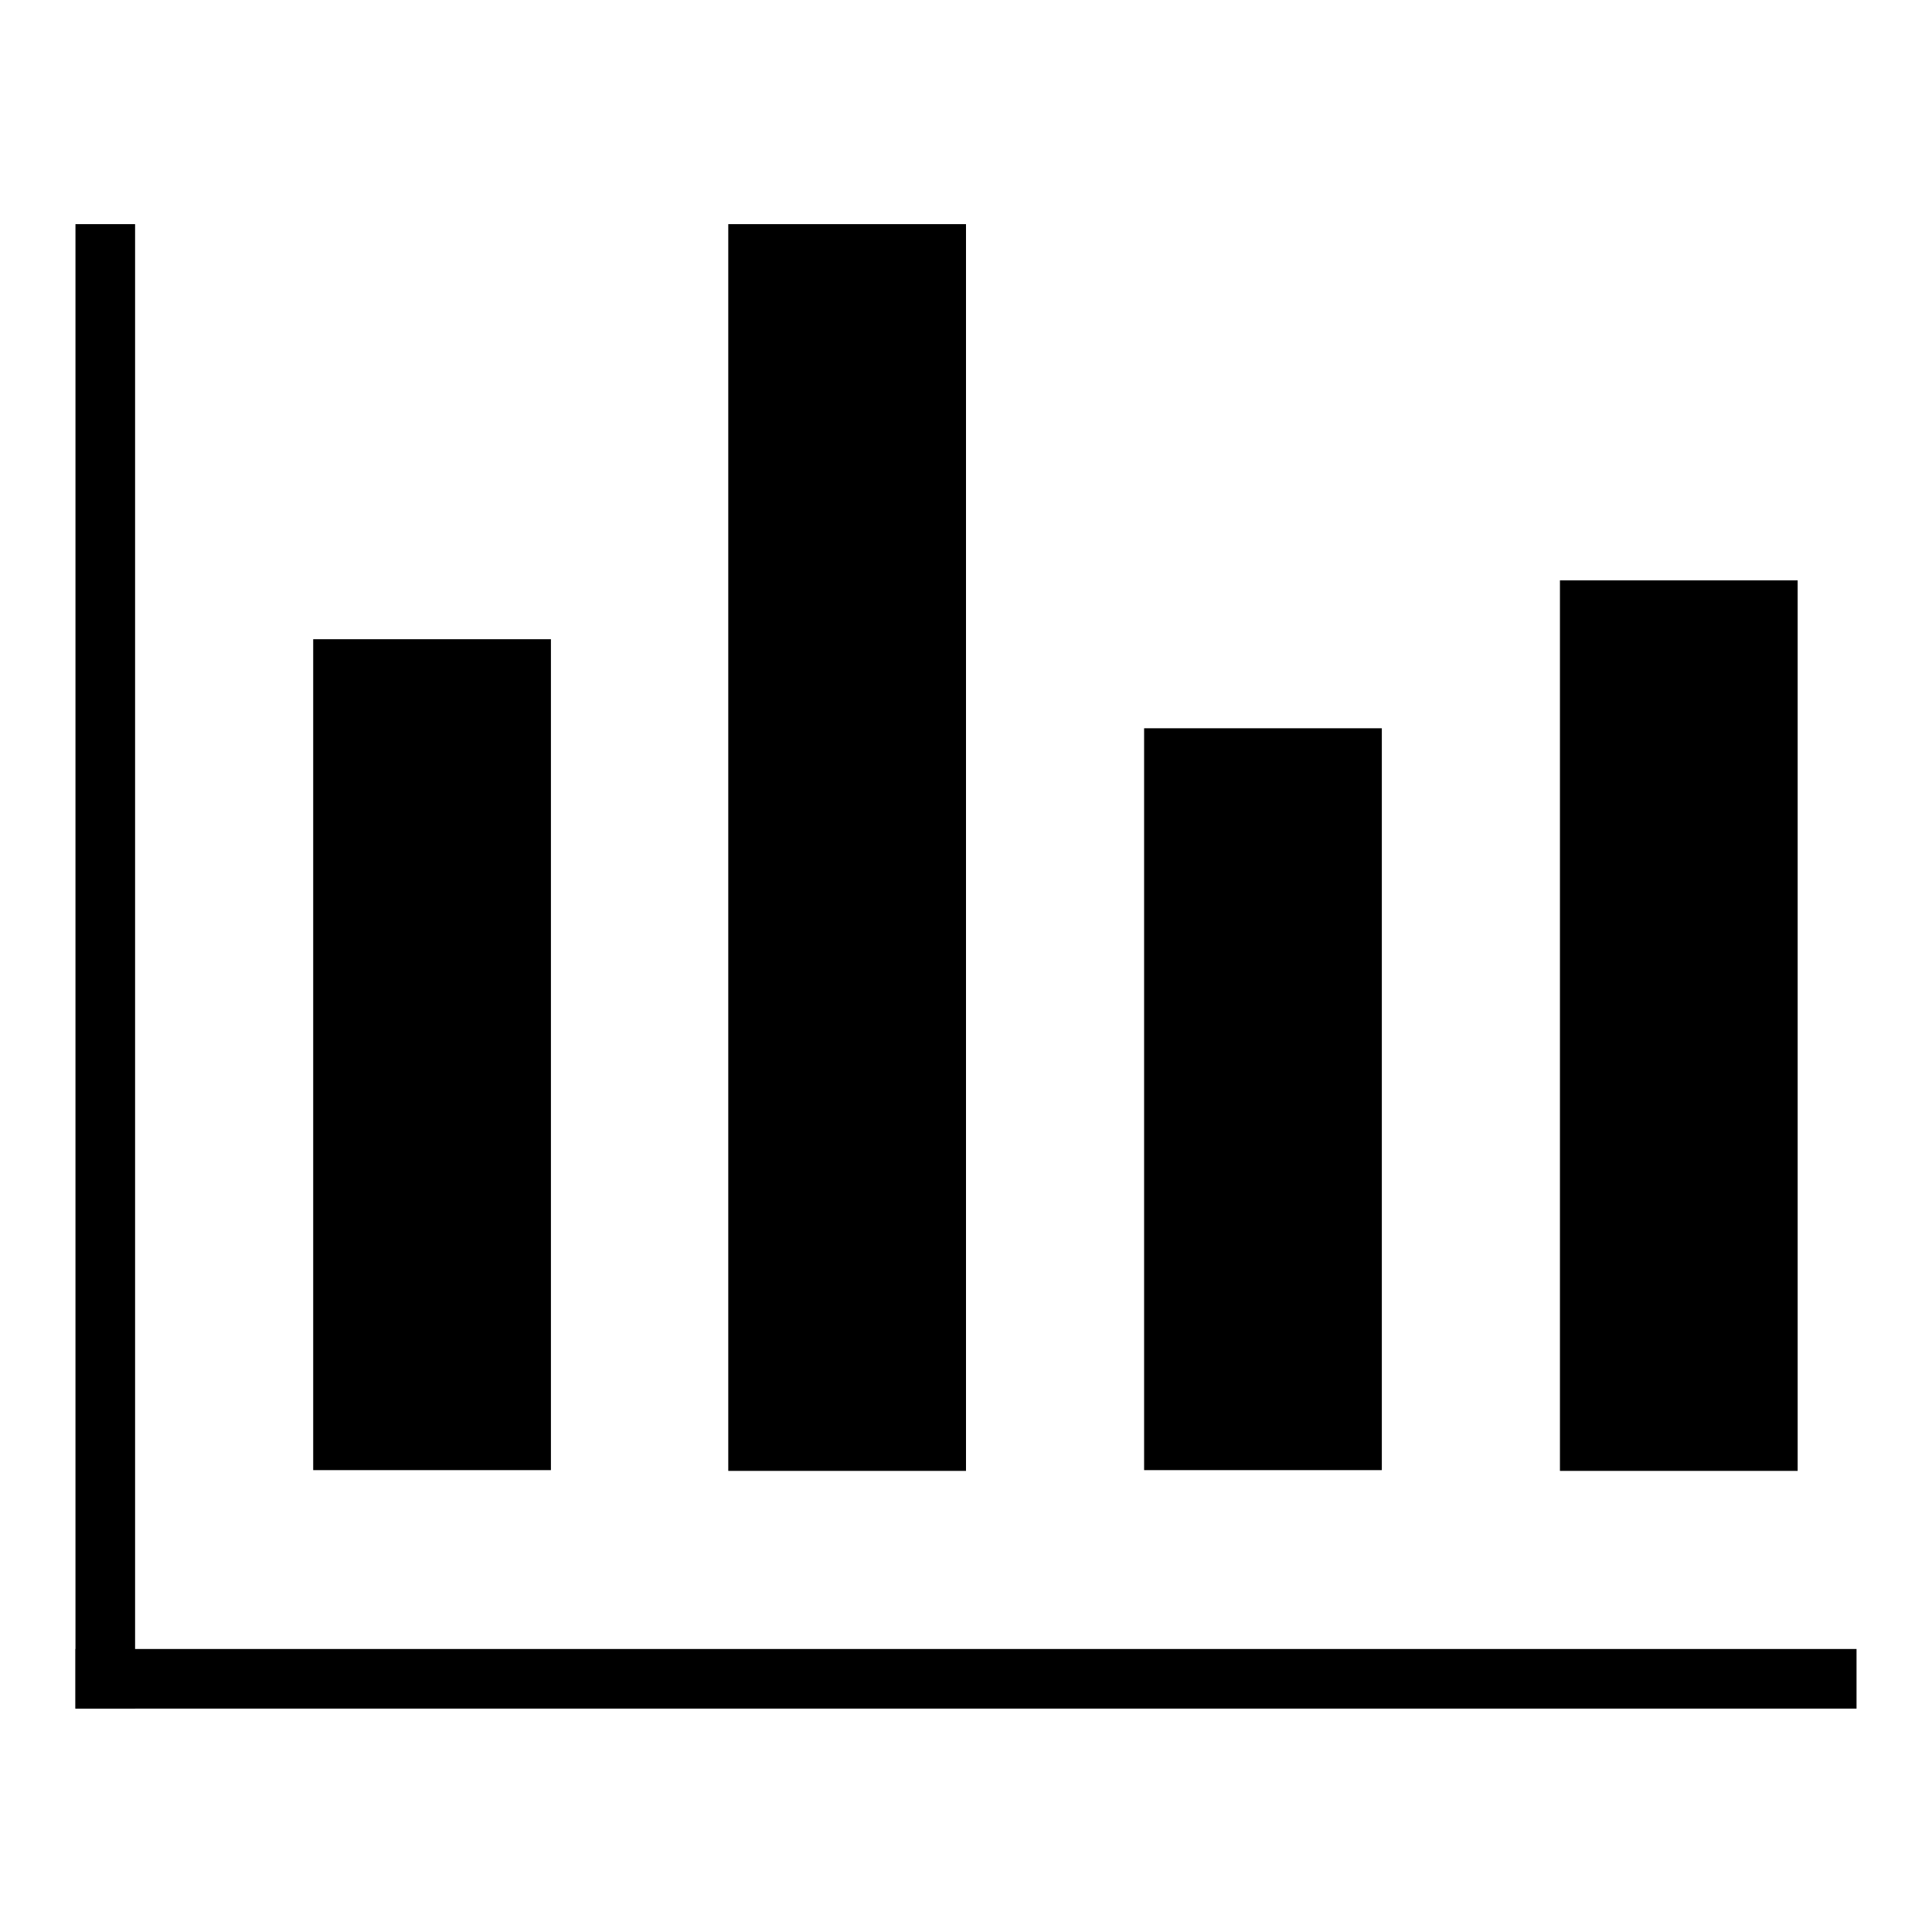 <?xml version="1.0" encoding="utf-8"?>
<!-- Svg Vector Icons : http://www.onlinewebfonts.com/icon -->
<!DOCTYPE svg PUBLIC "-//W3C//DTD SVG 1.1//EN" "http://www.w3.org/Graphics/SVG/1.1/DTD/svg11.dtd">
<svg version="1.1" xmlns="http://www.w3.org/2000/svg" xmlns:xlink="http://www.w3.org/1999/xlink" x="0px" y="0px" viewBox="0 0 256 256" enable-background="new 0 0 256 256" xml:space="preserve">
<g><g><path fill="#000000" d="M41.5,84.7h31.5v110.1H41.5V84.7z"/><path fill="#000000" d="M96.5,29.7H128v165.2H96.5V29.7z"/><path fill="#000000" d="M151.6,96.5h31.5v98.3h-31.5V96.5z"/><path fill="#000000" d="M206.7,76.9h31.5v118h-31.5V76.9z"/><path fill="#000000" d="M10,29.7h7.9v196.7H10V29.7z"/><path fill="#000000" d="M246,218.5v7.9H10v-7.9H246L246,218.5z"/></g></g>
</svg>